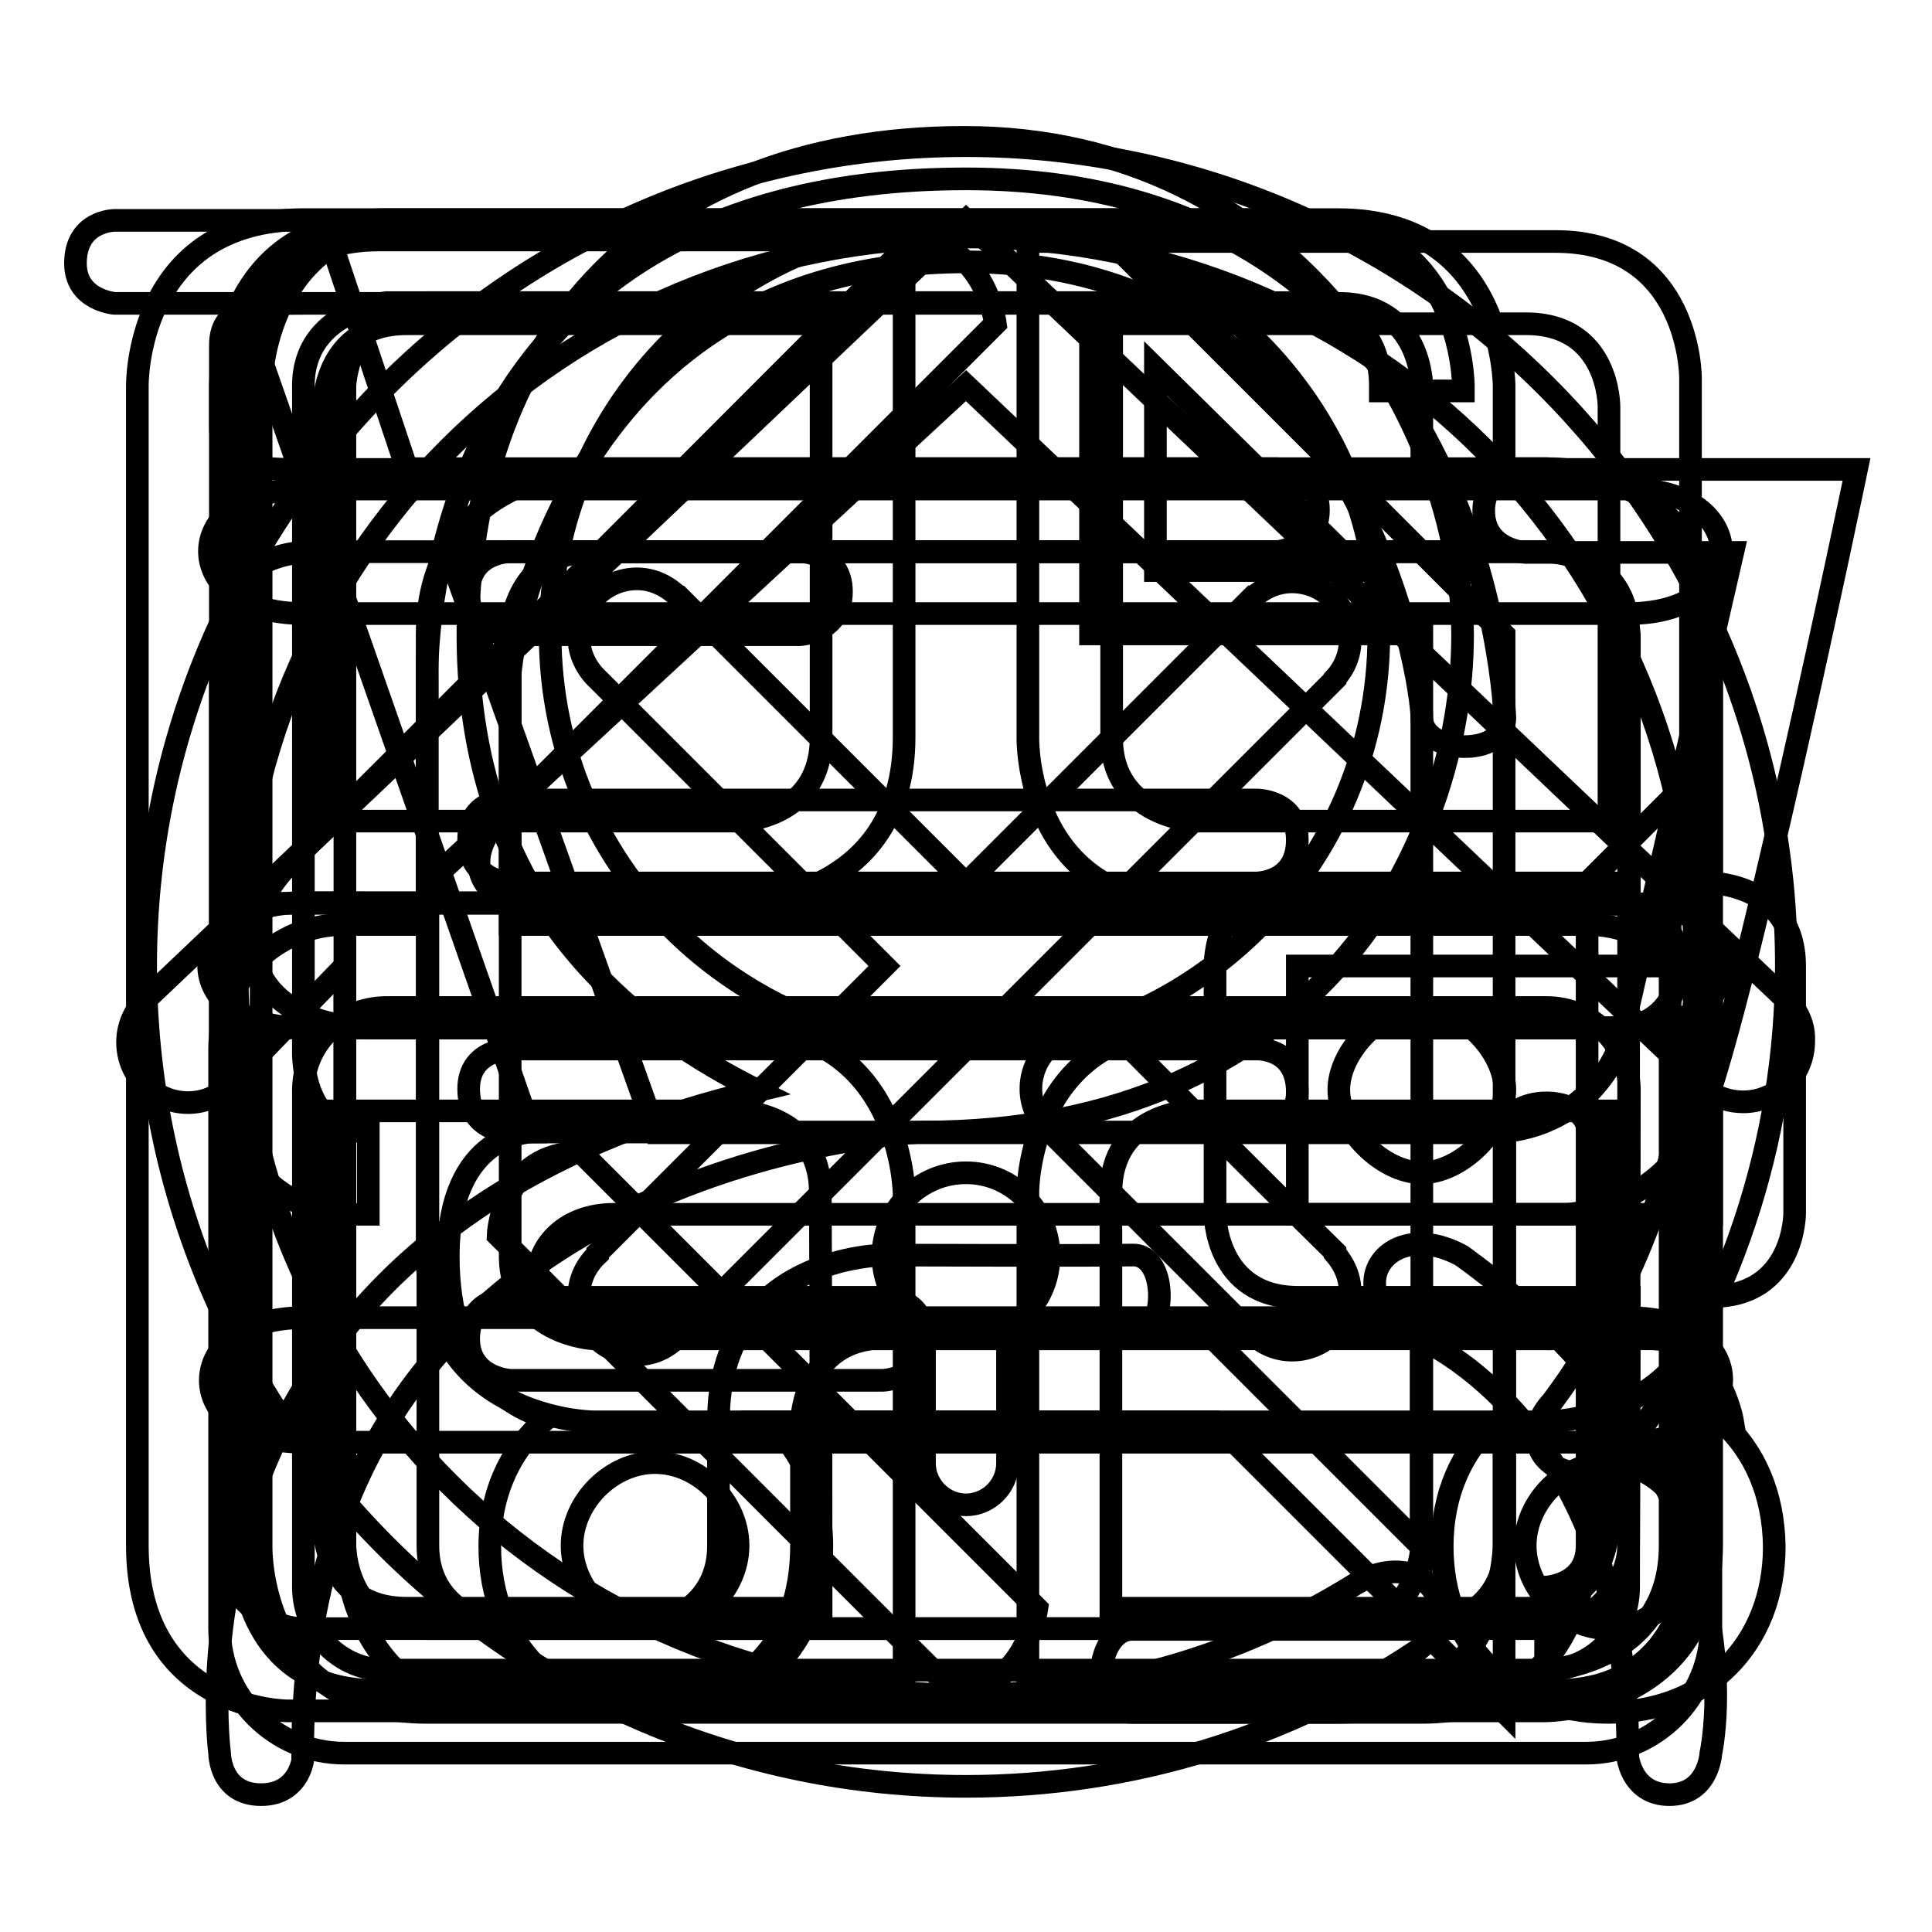 <?xml version="1.0" encoding="utf-8"?>
<!-- Svg Vector Icons : http://www.onlinewebfonts.com/icon -->
<!DOCTYPE svg PUBLIC "-//W3C//DTD SVG 1.1//EN" "http://www.w3.org/Graphics/SVG/1.1/DTD/svg11.dtd">
<svg version="1.1" xmlns="http://www.w3.org/2000/svg" xmlns:xlink="http://www.w3.org/1999/xlink" x="0px" y="0px" viewBox="0 0 256 256" enable-background="new 0 0 256 256" xml:space="preserve">
<g><g><path stroke-width="3" fill-opacity="0" stroke="#000000"  d="M127.8,18.2C84.6,18.2,62,46.7,62,84.1c0,37.4,24.3,53.4,38.4,60.4c-80.7,19-71.3,87.8-71.3,87.8s0,5.5,5.5,5.5c5.4,0,5.8-5.5,5.5-5.5c0-79.2,82.3-82.3,82.3-82.3c52,0,71.4-37.6,71.4-65.9C193.7,55.9,171.1,18.2,127.8,18.2z M127.8,139c-30.3,0-54.9-24.6-54.9-54.9s24.6-54.9,54.9-54.9c30.3,0,54.9,24.6,54.9,54.9S158.2,139,127.8,139z"/><path stroke-width="3" fill-opacity="0" stroke="#000000"  d="M193.7,166.4c-10.2-5.6-17.1,5.2-5.5,11c0,0,27.5,11.5,27.5,54.9c-0.2,0,0.3,5.5,5.5,5.5c5.2,0,5.5-5.5,5.5-5.5S234.8,196.1,193.7,166.4z"/><path stroke-width="3" fill-opacity="0" stroke="#000000"  d="M210.3,122.5H67.6c0,0,0-28.9,0-32.9c0-4,8-54.9,60.4-54.9c52.3,0,60.4,55.6,60.4,60.4s11,5.4,11,0c0,0-2.3-71.4-71.4-71.4c-73.4,0-71.4,65.9-71.4,65.9v32.9h-11c-9.1,0-16.5,7.4-16.5,16.5v76.8c0,9.1,7.4,16.5,16.5,16.5h164.6c9.1,0,16.5-7.4,16.5-16.5V139C226.8,129.9,219.4,122.5,210.3,122.5z M215.8,210.3c0,6.1-4.9,11-11,11H51.2c-6.1,0-11-4.9-11-11v-65.8c0-6.1,4.9-11,11-11h153.7c6.1,0,11,4.9,11,11L215.8,210.3L215.8,210.3z"/><path stroke-width="3" fill-opacity="0" stroke="#000000"  d="M128,155.4c-6.1,0-11,4.9-11,11c0,4,2.2,7.6,5.5,9.5v18c0,3,2.5,5.5,5.5,5.5c3,0,5.5-2.5,5.5-5.5v-18c3.3-1.9,5.5-5.4,5.5-9.5C139,160.4,134.1,155.4,128,155.4z"/><path stroke-width="3" fill-opacity="0" stroke="#000000"  d="M228.2,188.4h1.4c0,0-1.8-11-11-11c-9.2,0-126.9,0-137.2,0c-14.2,0-13-16.5,0-16.5c10.3,0,126.2,0,126.2,0s12-0.5,17.4-12.1c5.4-11.6,21-86.6,21-86.6h-43.9c0,0-5.5,0.3-5.5,5.5c0,5.2,5.5,5.5,5.5,5.5h27.5l-15,65.3c0,0-3.7,11.6-17.9,11.6c-30.5,0-109.8,0-109.8,0L59.4,73.1h109.8c0,0,5.5-0.5,5.5-5.5c0-5.2-5.5-5.5-5.5-5.5H53.9l-11-32.9H15.2c0,0-5.2,0-5.2,5.7c0,4.9,5.2,5.3,5.2,5.3H32L70.4,150c0,0-11,0.1-11,16.5c0,15.5,8.3,20,13.1,21.4c-4.7,3.9-7.6,9.8-7.6,17c0,12.9,8.9,22,22,22c13,0,22-9,22-22c0-6.9-2.6-12.6-6.9-16.5H198c-4.3,3.9-6.9,9.6-6.9,16.5c0,12.9,8.9,22,22,22c13,0,22-9,22-22C235,198,232.5,192.3,228.2,188.4z M86.8,215.8c-5.8,0-11-5.2-11-11c0-5.8,5.2-11,11-11c5.8,0,11,5.2,11,11C97.8,210.6,92.6,215.8,86.8,215.8z M213.1,215.8c-5.8,0-11-5.2-11-11c0-5.8,5.2-11,11-11c5.8,0,11,5.2,11,11C224.1,210.6,218.9,215.8,213.1,215.8z"/><path stroke-width="3" fill-opacity="0" stroke="#000000"  d="M128,19.3C68,19.3,19.3,68,19.3,128c0,60,48.6,108.7,108.7,108.7c22.1,0,42.7-6.6,59.8-18c7.1-5.3,0.5-14.4-8.7-8.5c-14.8,9.1-32.2,14.4-51.1,14.4c-54,0-96.6-42.6-96.6-96.6c0-54,42.6-96.6,96.6-96.6c54,0,96.6,42.6,96.6,96.6c0,21.8-7,41.7-18.9,57.7c-6.5,7,3.9,13.9,10.3,5.8c12.9-17.9,20.7-39.8,20.7-63.6C236.7,68,188,19.3,128,19.3z"/><path stroke-width="3" fill-opacity="0" stroke="#000000"  d="M171.2,77.1c-2,0-3.7,0.8-5.1,2c0,0-0.1,0-0.1,0c-7.8,7.8-38,38-38,38l-38-38c0,0-0.1,0-0.1,0c-1.4-1.4-3.3-2.4-5.5-2.4c-4.2,0-7.7,3.4-7.7,7.7c0,2.2,1,4.2,2.5,5.6l38,38l-38,38c0,0,0,0.1,0,0.2c-1.5,1.4-2.5,3.3-2.5,5.6c0,4.2,3.4,7.7,7.7,7.7c2.2,0,4.2-1,5.6-2.6c0,0,0,0,0,0c8.7-8.7,86.9-86.9,86.9-86.9s0-0.1,0-0.1c1.2-1.3,2-3.1,2-5C178.9,80.5,175.4,77.1,171.2,77.1z"/><path stroke-width="3" fill-opacity="0" stroke="#000000"  d="M149.7,138.8c0,0-0.1,0-0.1,0c-1.4-1.3-3.3-2.2-5.3-2.2c-4.2,0-7.7,3.4-7.7,7.7c0,2.2,1,4.2,2.5,5.6l26.5,26.5c0.1,0.1,0.3,0.3,0.4,0.4v0l0,0c1.4,1.3,3.2,2.1,5.2,2.1c4.2,0,7.7-3.4,7.7-7.7c0-2-0.8-3.7-2-5.1c0-0.1,0-0.1,0-0.2C166,155.2,149.7,138.8,149.7,138.8z"/><path stroke-width="3" fill-opacity="0" stroke="#000000"  d="M40.2,81.3c16.4,0,159.2,0,175.6,0s16.4-16.5,0-16.5s-158.9,0-175.6,0C23.5,64.9,23.7,81.3,40.2,81.3z"/><path stroke-width="3" fill-opacity="0" stroke="#000000"  d="M40.2,136.2c16.9,0,159,0,175.6,0c16.6,0,16.9-16.5,0-16.5c-16.9,0-159.5-0.1-175.8-0.1C23.7,119.7,23.3,136.2,40.2,136.2z"/><path stroke-width="3" fill-opacity="0" stroke="#000000"  d="M215.8,174.6c-16.6,0-159.3,0-175.6,0c-16.3,0-16.6,16.5,0,16.5c16.6,0,159.3,0,175.6,0C232.1,191.1,232.4,174.6,215.8,174.6z"/><path stroke-width="3" fill-opacity="0" stroke="#000000"  d="M199.4,150c0,0,0,44.8,0,54.9c0,10.1-11,11-11,11s-33.6,0-38.4,0c-4.8,0-6,11,0,11c6,0,23.7,0,38.4,0c21.7,0,22-22,22-22c0,0,0-50.7,0-54.9C210.3,144.8,199.4,144.9,199.4,150z"/><path stroke-width="3" fill-opacity="0" stroke="#000000"  d="M237.7,133.6L237.7,133.6l-0.7-0.8c-0.2-0.2-0.5-0.5-0.7-0.7L128,29.2L19.9,131.9c-1.8,1.5-3,3.7-3,6.2c0,4.4,3.6,8,8,8c2.1,0,4-0.8,5.4-2.2l0,0l0.1-0.1c0.1-0.1,0.1-0.1,0.2-0.2L45.7,128v76.8c0,0,0,22,22,22c2.9,0,16.5,0,16.5,0s22,0,22-22c0-10.1,0-16.5,0-16.5s0.3-11,11-11c10.7,0,28.3,0,32.9,0c4.6,0,4.8-11.1,0-11c-5.2,0.1-33,0-32.9,0c0,0-22,0-22,22c0,0,0,6.4,0,16.5c0,10.1-11,11-11,11H67.7c0,0-11-1-11-11s0-87.8,0-87.8L128,51.1l96.9,92c0.5,0.6,1,1.1,1.5,1.5l0,0l0,0c1.3,0.9,2.9,1.4,4.6,1.4c4.4,0,8-3.6,8-8C239.1,136.4,238.6,134.9,237.7,133.6z"/><path stroke-width="3" fill-opacity="0" stroke="#000000"  d="M67.6,84.1H106c0,0,5.5-0.3,5.5-5.7c0-5.3-5.5-5.3-5.5-5.3H67.6c0,0-5.5,0-5.5,5.5C62.1,84.1,67.6,84.1,67.6,84.1z"/><path stroke-width="3" fill-opacity="0" stroke="#000000"  d="M62.1,111.2c0,5.6,5.5,5.8,5.5,5.8h98.8c0,0,5.5,0.1,5.5-5.7c0-5.4-5.5-5.3-5.5-5.3H67.6C67.6,106,62.1,105.6,62.1,111.2z"/><path stroke-width="3" fill-opacity="0" stroke="#000000"  d="M166.4,139H67.6c0,0-5.5,0-5.5,5.3c0,5.7,5.5,5.7,5.5,5.7h98.8c0,0,5.5-0.2,5.5-5.3C171.9,138.7,166.4,139,166.4,139z"/><path stroke-width="3" fill-opacity="0" stroke="#000000"  d="M117,171.9H67.6c0,0-5.5,0-5.5,5.5c0,5.2,5.5,5.5,5.5,5.5H117c0,0,5.5-0.2,5.5-5.5C122.5,171.7,117,171.9,117,171.9z"/><path stroke-width="3" fill-opacity="0" stroke="#000000"  d="M210.3,117c0,0,0,81.4,0,87.8c0,5.3-5.5,5.5-5.5,5.5v11c0,0,16.5-0.7,16.5-16.5c0-22,0-98.8,0-98.8L210.3,117z"/><path stroke-width="3" fill-opacity="0" stroke="#000000"  d="M56.6,29.2c-22,0-22,22-22,22v153.7c0,0-0.5,22,22,22c22.4,0,99.2,0,120.7,0c21.5,0,22-22,22-22V84.1l-54.9-54.9C144.5,29.2,78.6,29.2,56.6,29.2z M188.4,204.8c0,0-0.5,11-11,11c-10.5,0-109.8,0-120.7,0c-11,0-11-11-11-11V51.1c0,0,0.5-11,11-11c10.5,0,87.8,0,87.8,0v43.9h43.9L188.4,204.8L188.4,204.8z M153.1,48.8l27.2,26.8h-27.2V48.8z"/><path stroke-width="3" fill-opacity="0" stroke="#000000"  d="M226.8,117V84.1c0,0,0-22-22-22h-5.5v-11c0,0,0-22-22-22H40.2c-22.3,0-22,22-22,22v153.7c0,21.9,19.9,21.9,19.9,21.9l166.7,0c0,0,22-0.1,22-22v-32.9c11,0,11-11,11-11V128C237.8,117.2,226.8,117,226.8,117z M29.2,45.7c0-5.4,5.5-5.5,11-5.5h137.2c11,0,11,11,11,11v11H40.2c-5.5,0-11,0-11-5.5L29.2,45.7L29.2,45.7z M215.8,204.8c0,5.4-5.5,11-11,11H40.2c-5.5,0-11-5.5-11-11c0,0,0-89.1,0-120.7c0-11,11.7-11,11.7-11l164,0c10.3,0,11,11,11,11V117h-43.9c-11.3,0-11,11-11,11v32.9c0,0,0,11,11,11h43.9L215.8,204.8L215.8,204.8z M226.8,160.9h-54.9V128h54.9V160.9L226.8,160.9z"/><path stroke-width="3" fill-opacity="0" stroke="#000000"  d="M188.4,155.4c5.2,0,11-5.8,11-11c0-5.2-5.8-11-11-11s-11,5.8-11,11C177.4,149.6,183.2,155.4,188.4,155.4z"/><path stroke-width="3" fill-opacity="0" stroke="#000000"  d="M204.8,62.1h-11h-11H78.6c0,0-22,0.5-22,22c0,13.5,0,80.1,0,82.3c0,21.8,22,22,22,22h82.3l38.4,38.4v-38.4h5.5c0,0,22,0,22-22c0-15.7,0-66.6,0-82.3C226.8,62,204.8,62.1,204.8,62.1z M215.8,166.4c0,11.8-11,11-11,11h-16.5v27.5l-27.5-27.5H78.6c0,0-11-0.6-11-11c0-7.4,0-82.3,0-82.3s0.2-11,11-11c9.6,0,126.2,0,126.2,0s11,0,11,11C215.8,92.9,215.8,156.4,215.8,166.4z"/><path stroke-width="3" fill-opacity="0" stroke="#000000"  d="M40.2,51.1c0-9.9,11-11,11-11h120.7c0,0,11,0,11,11c0,0.1,0,0.4,0,0.7h11v-0.7c0,0,0-22-22-22c-33,0-88.4,0-120.7,0c-22.1,0-22,22-22,22s0,56,0,87.8c0,22,16.5,22,16.5,22h3.1c0,0,0-8.2,0-10.9c-9.2,0-8.6-11.1-8.6-11.1S40.2,71.3,40.2,51.1z"/><path stroke-width="3" fill-opacity="0" stroke="#000000"  d="M32,50.1v69.6h65.7c0,0,22.1-0.1,22.1-22c0-26,0-65.9,0-65.9s-46.1,0-69.9,0C31.9,32,32,50.1,32,50.1z M108.8,42.9c0,0,0,36.1,0,54.8c0,11-11.1,11.1-11.1,11.1H42.9V53.9c0,0-0.1-11,11-11C67.9,42.9,108.8,42.9,108.8,42.9z"/><path stroke-width="3" fill-opacity="0" stroke="#000000"  d="M206.1,32c-23.8,0-69.9,0-69.9,0v65.8c0,0-0.4,22,21.8,22c26,0,66,0,66,0V50.1C224,50.1,224.1,32,206.1,32z M213.1,108.8h-54.6c0,0-11.2-0.5-11.2-11c0-18.8,0-54.9,0-54.9s40.9,0,54.9,0c11.1,0,11,11,11,11V108.8L213.1,108.8z"/><path stroke-width="3" fill-opacity="0" stroke="#000000"  d="M97.8,136.2c-25.5,0-65.9,0-65.9,0v69.6c0,0-0.1,18.2,18,18.2c23.8,0,69.9,0,69.9,0v-65.7C119.8,158.3,119.7,136.2,97.8,136.2z M108.8,213.1c0,0-40.9,0-54.9,0c-11.1,0-11-11-11-11v-54.9h54.7c0,0,11.1,0.1,11.1,10.9C108.8,176.8,108.8,213.1,108.8,213.1z"/><path stroke-width="3" fill-opacity="0" stroke="#000000"  d="M136.2,157.9v66.1c0,0,46.1,0,69.9,0c18,0,18-18.2,18-18.2v-69.6c0,0-40,0-66,0C136.2,136.2,136.2,157.9,136.2,157.9z M213.1,202.1c0,0,0.1,11-11,11c-14,0-54.9,0-54.9,0s0-36.2,0-55c0-10.8,10.9-10.9,10.9-10.9h55V202.1L213.1,202.1z"/><path stroke-width="3" fill-opacity="0" stroke="#000000"  d="M214.2,119.8c-4.7,0-133.5,0-142.7,0c-9.2,0-9.7-6.8-5.5-11c4.2-4.2,65.9-65.9,65.9-65.9s-1.4-11-11-11c0,0-72.5,72.6-82.3,82.3c-9.8,9.7-5.1,22,11,22c7.6,0,160.1,0,164.6,0C225.1,136.2,225.4,119.8,214.2,119.8z"/><path stroke-width="3" fill-opacity="0" stroke="#000000"  d="M66,163.7c0,0,53.3,53.4,60.4,60.4c9.5,0,11-11,11-11L77,152.7C66.4,152.7,66,163.7,66,163.7z"/></g></g>
</svg>